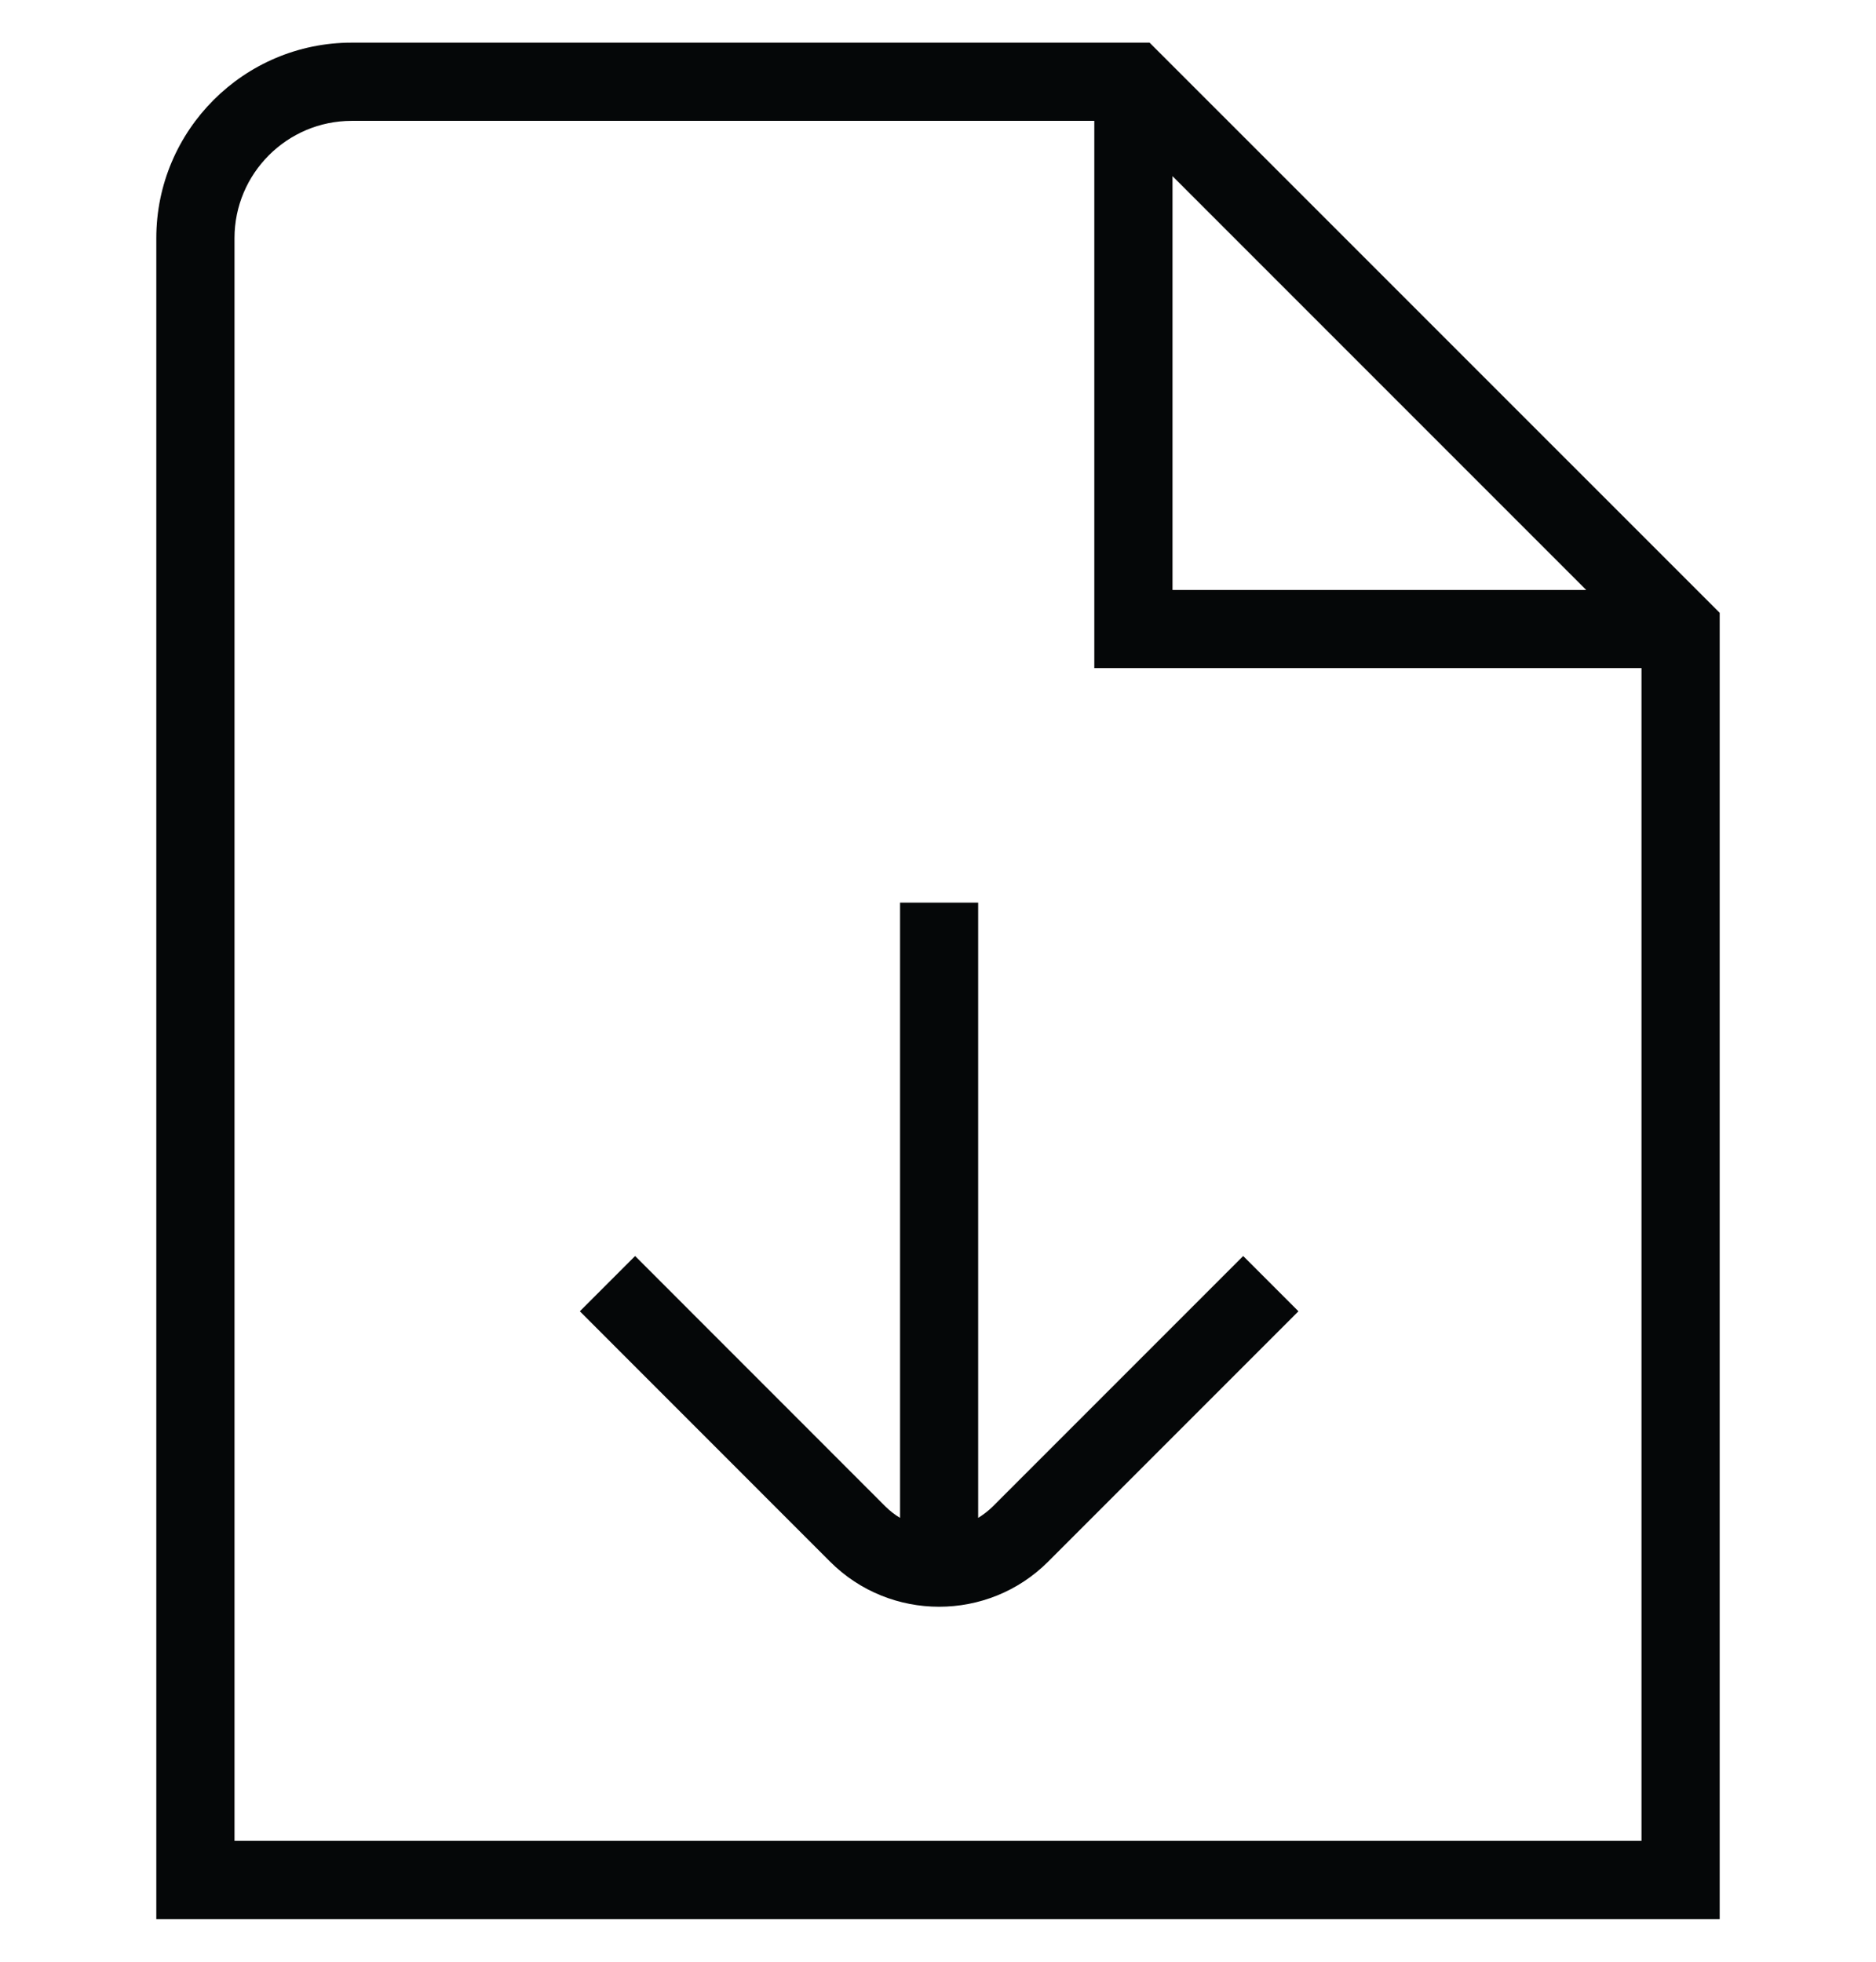 <?xml version="1.0" encoding="UTF-8"?> <svg xmlns="http://www.w3.org/2000/svg" width="22" height="23" viewBox="0 0 22 23" fill="none"><g clip-path="url(#clip0_597_288)"><path d="M13.481 0.5H4.125C2.861 0.5 1.833 1.528 1.833 2.792V22.5H20.167V7.185L13.481 0.5ZM13.75 2.065L18.602 6.917H13.75V2.065ZM2.75 21.583V2.792C2.75 2.034 3.367 1.417 4.125 1.417H12.833V7.833H19.25V21.583H2.75ZM14.579 14.726L15.227 15.374L12.291 18.31C11.939 18.662 11.476 18.838 11.013 18.838C10.55 18.838 10.087 18.662 9.735 18.31L6.8 15.374L7.448 14.726L10.383 17.662C10.435 17.714 10.493 17.759 10.555 17.796V10.583H11.471V17.796C11.532 17.759 11.589 17.715 11.643 17.662L14.579 14.726Z" fill="#050708"></path></g><defs><clipPath id="clip0_597_288"><rect width="22" height="22" fill="white" transform="translate(0 0.5)"></rect></clipPath></defs></svg> 